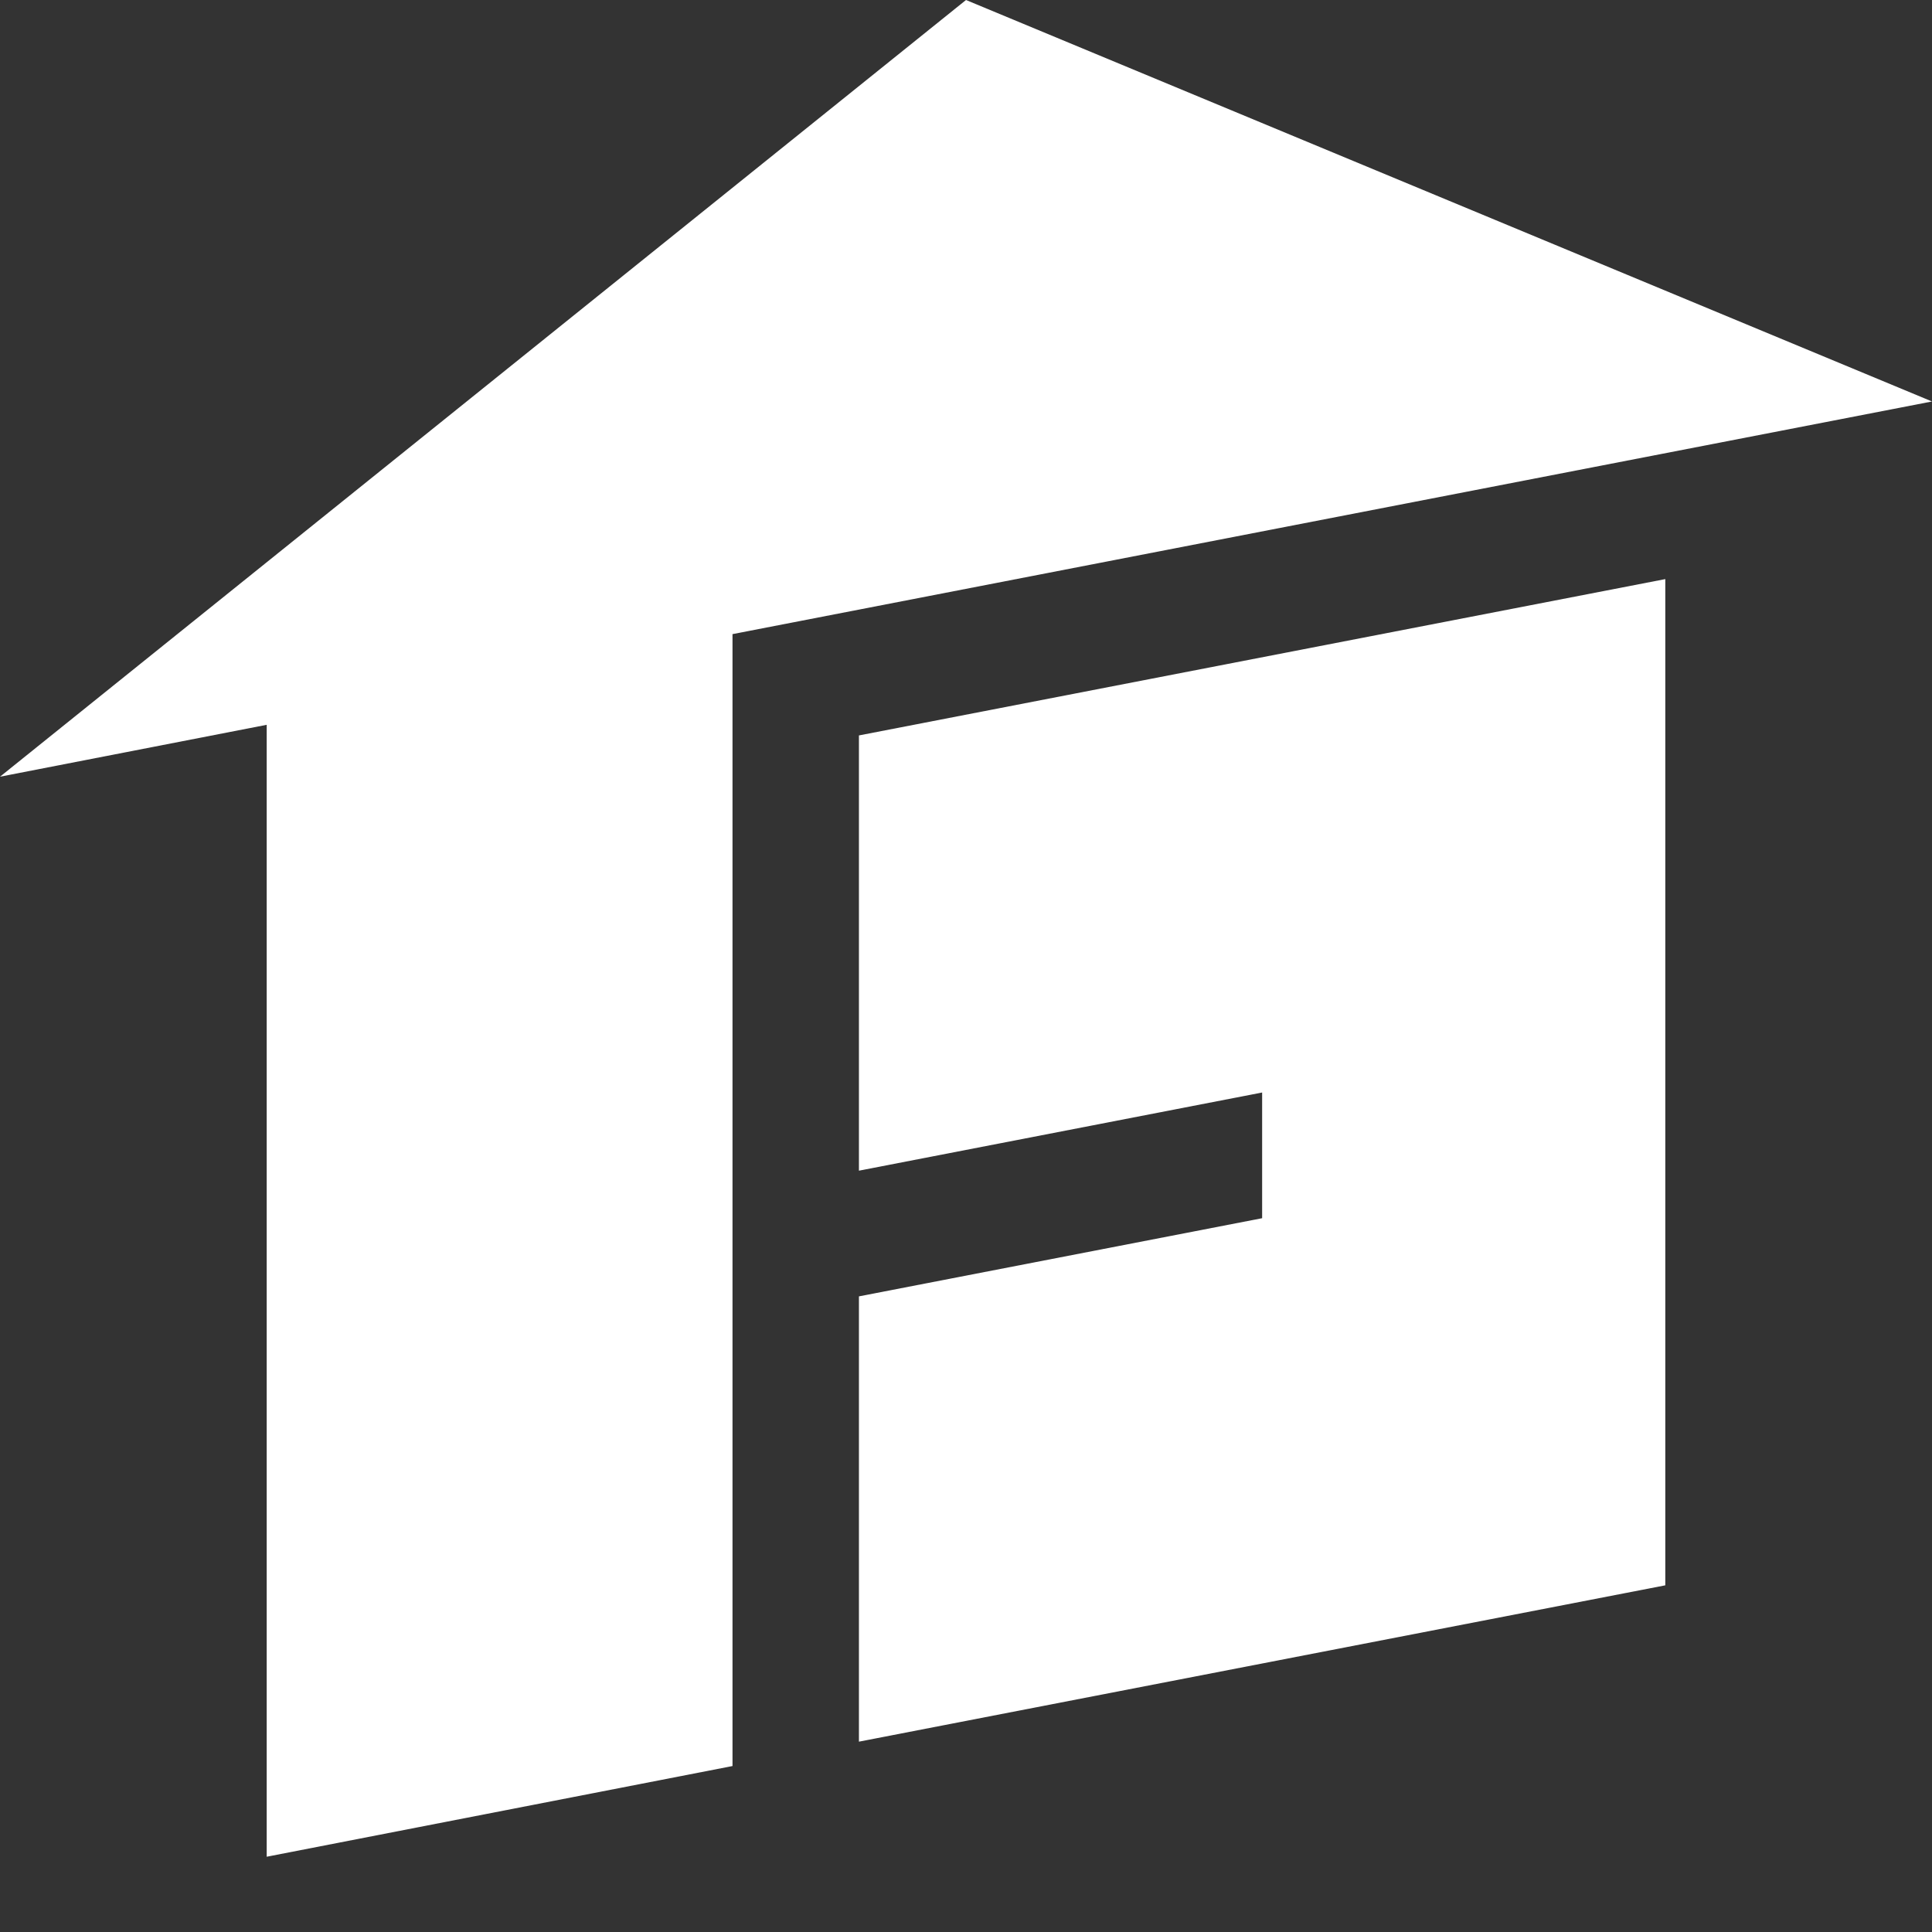 <svg width="50" height="50" viewBox="0 0 50 50" fill="none" xmlns="http://www.w3.org/2000/svg">
    <rect x="0" y="0" width="50" height="50" fill="#333333" stroke="none"/>
    <g clip-path="url(#clip0_29652_10968)">
        <path d="M22.229 45.074L43.098 41.028V14.987L22.229 19.033V30.297L32.664 28.274V31.527L22.229 33.55V45.074Z" fill="white"/>
        <path d="M18.957 16.411L50 10.39L25 0L0 20.101L6.902 18.758V48.052L18.957 45.705V16.411Z" fill="white"/>
    </g>
    <defs>
        <clipPath id="clip0_29652_10968">
            <rect width="50" height="48.052" fill="white"/>
        </clipPath>
    </defs>
</svg>
